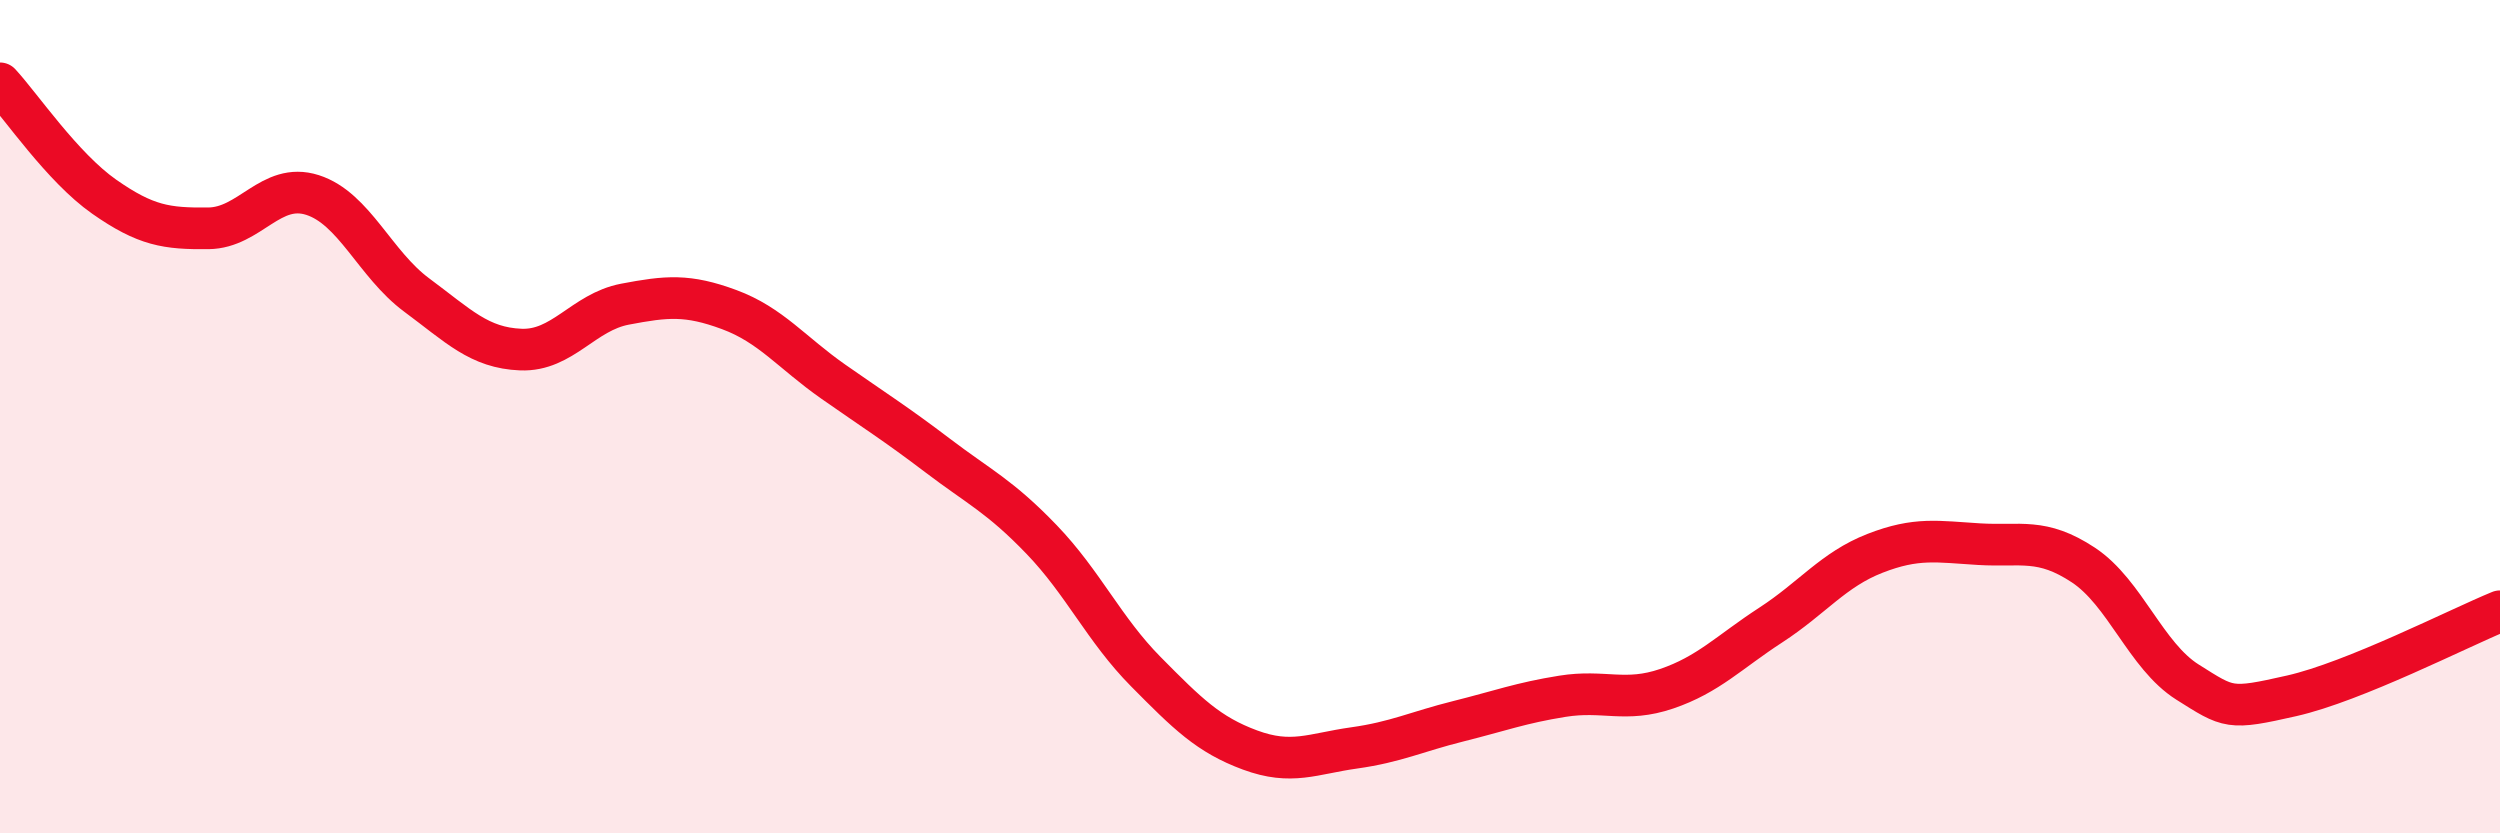 
    <svg width="60" height="20" viewBox="0 0 60 20" xmlns="http://www.w3.org/2000/svg">
      <path
        d="M 0,2 C 0.5,2.54 1.5,4.02 2.5,4.72 C 3.5,5.42 4,5.49 5,5.48 C 6,5.47 6.5,4.36 7.5,4.68 C 8.5,5 9,6.34 10,7.08 C 11,7.82 11.5,8.35 12.5,8.39 C 13.5,8.43 14,7.49 15,7.3 C 16,7.11 16.5,7.06 17.5,7.43 C 18.5,7.8 19,8.46 20,9.16 C 21,9.86 21.5,10.17 22.5,10.93 C 23.5,11.69 24,11.91 25,12.95 C 26,13.99 26.5,15.11 27.5,16.12 C 28.5,17.13 29,17.63 30,18 C 31,18.37 31.5,18.09 32.5,17.95 C 33.5,17.81 34,17.56 35,17.31 C 36,17.06 36.5,16.87 37.5,16.71 C 38.5,16.55 39,16.87 40,16.53 C 41,16.19 41.5,15.65 42.5,15 C 43.5,14.35 44,13.67 45,13.28 C 46,12.89 46.5,13 47.5,13.06 C 48.5,13.12 49,12.9 50,13.56 C 51,14.22 51.5,15.74 52.5,16.37 C 53.5,17 53.5,17.04 55,16.7 C 56.5,16.36 59,15.08 60,14.67L60 20L0 20Z"
        fill="#EB0A25"
        opacity="0.1"
        stroke-linecap="round"
        stroke-linejoin="round"
      />
      <path
        d="M 0,2 C 0.5,2.54 1.5,4.02 2.5,4.72 C 3.5,5.42 4,5.49 5,5.48 C 6,5.47 6.5,4.36 7.5,4.68 C 8.5,5 9,6.34 10,7.08 C 11,7.82 11.5,8.35 12.5,8.39 C 13.5,8.43 14,7.49 15,7.3 C 16,7.11 16.5,7.06 17.5,7.43 C 18.5,7.8 19,8.46 20,9.16 C 21,9.86 21.5,10.17 22.5,10.93 C 23.5,11.69 24,11.91 25,12.95 C 26,13.99 26.5,15.11 27.5,16.12 C 28.5,17.13 29,17.63 30,18 C 31,18.37 31.5,18.09 32.5,17.95 C 33.5,17.81 34,17.56 35,17.31 C 36,17.06 36.5,16.87 37.5,16.71 C 38.5,16.55 39,16.87 40,16.53 C 41,16.19 41.5,15.65 42.5,15 C 43.5,14.35 44,13.67 45,13.28 C 46,12.89 46.5,13 47.5,13.06 C 48.5,13.12 49,12.9 50,13.56 C 51,14.22 51.5,15.74 52.5,16.37 C 53.5,17 53.5,17.04 55,16.7 C 56.5,16.36 59,15.08 60,14.67"
        stroke="#EB0A25"
        stroke-width="1"
        fill="none"
        stroke-linecap="round"
        stroke-linejoin="round"
      />
    </svg>
  